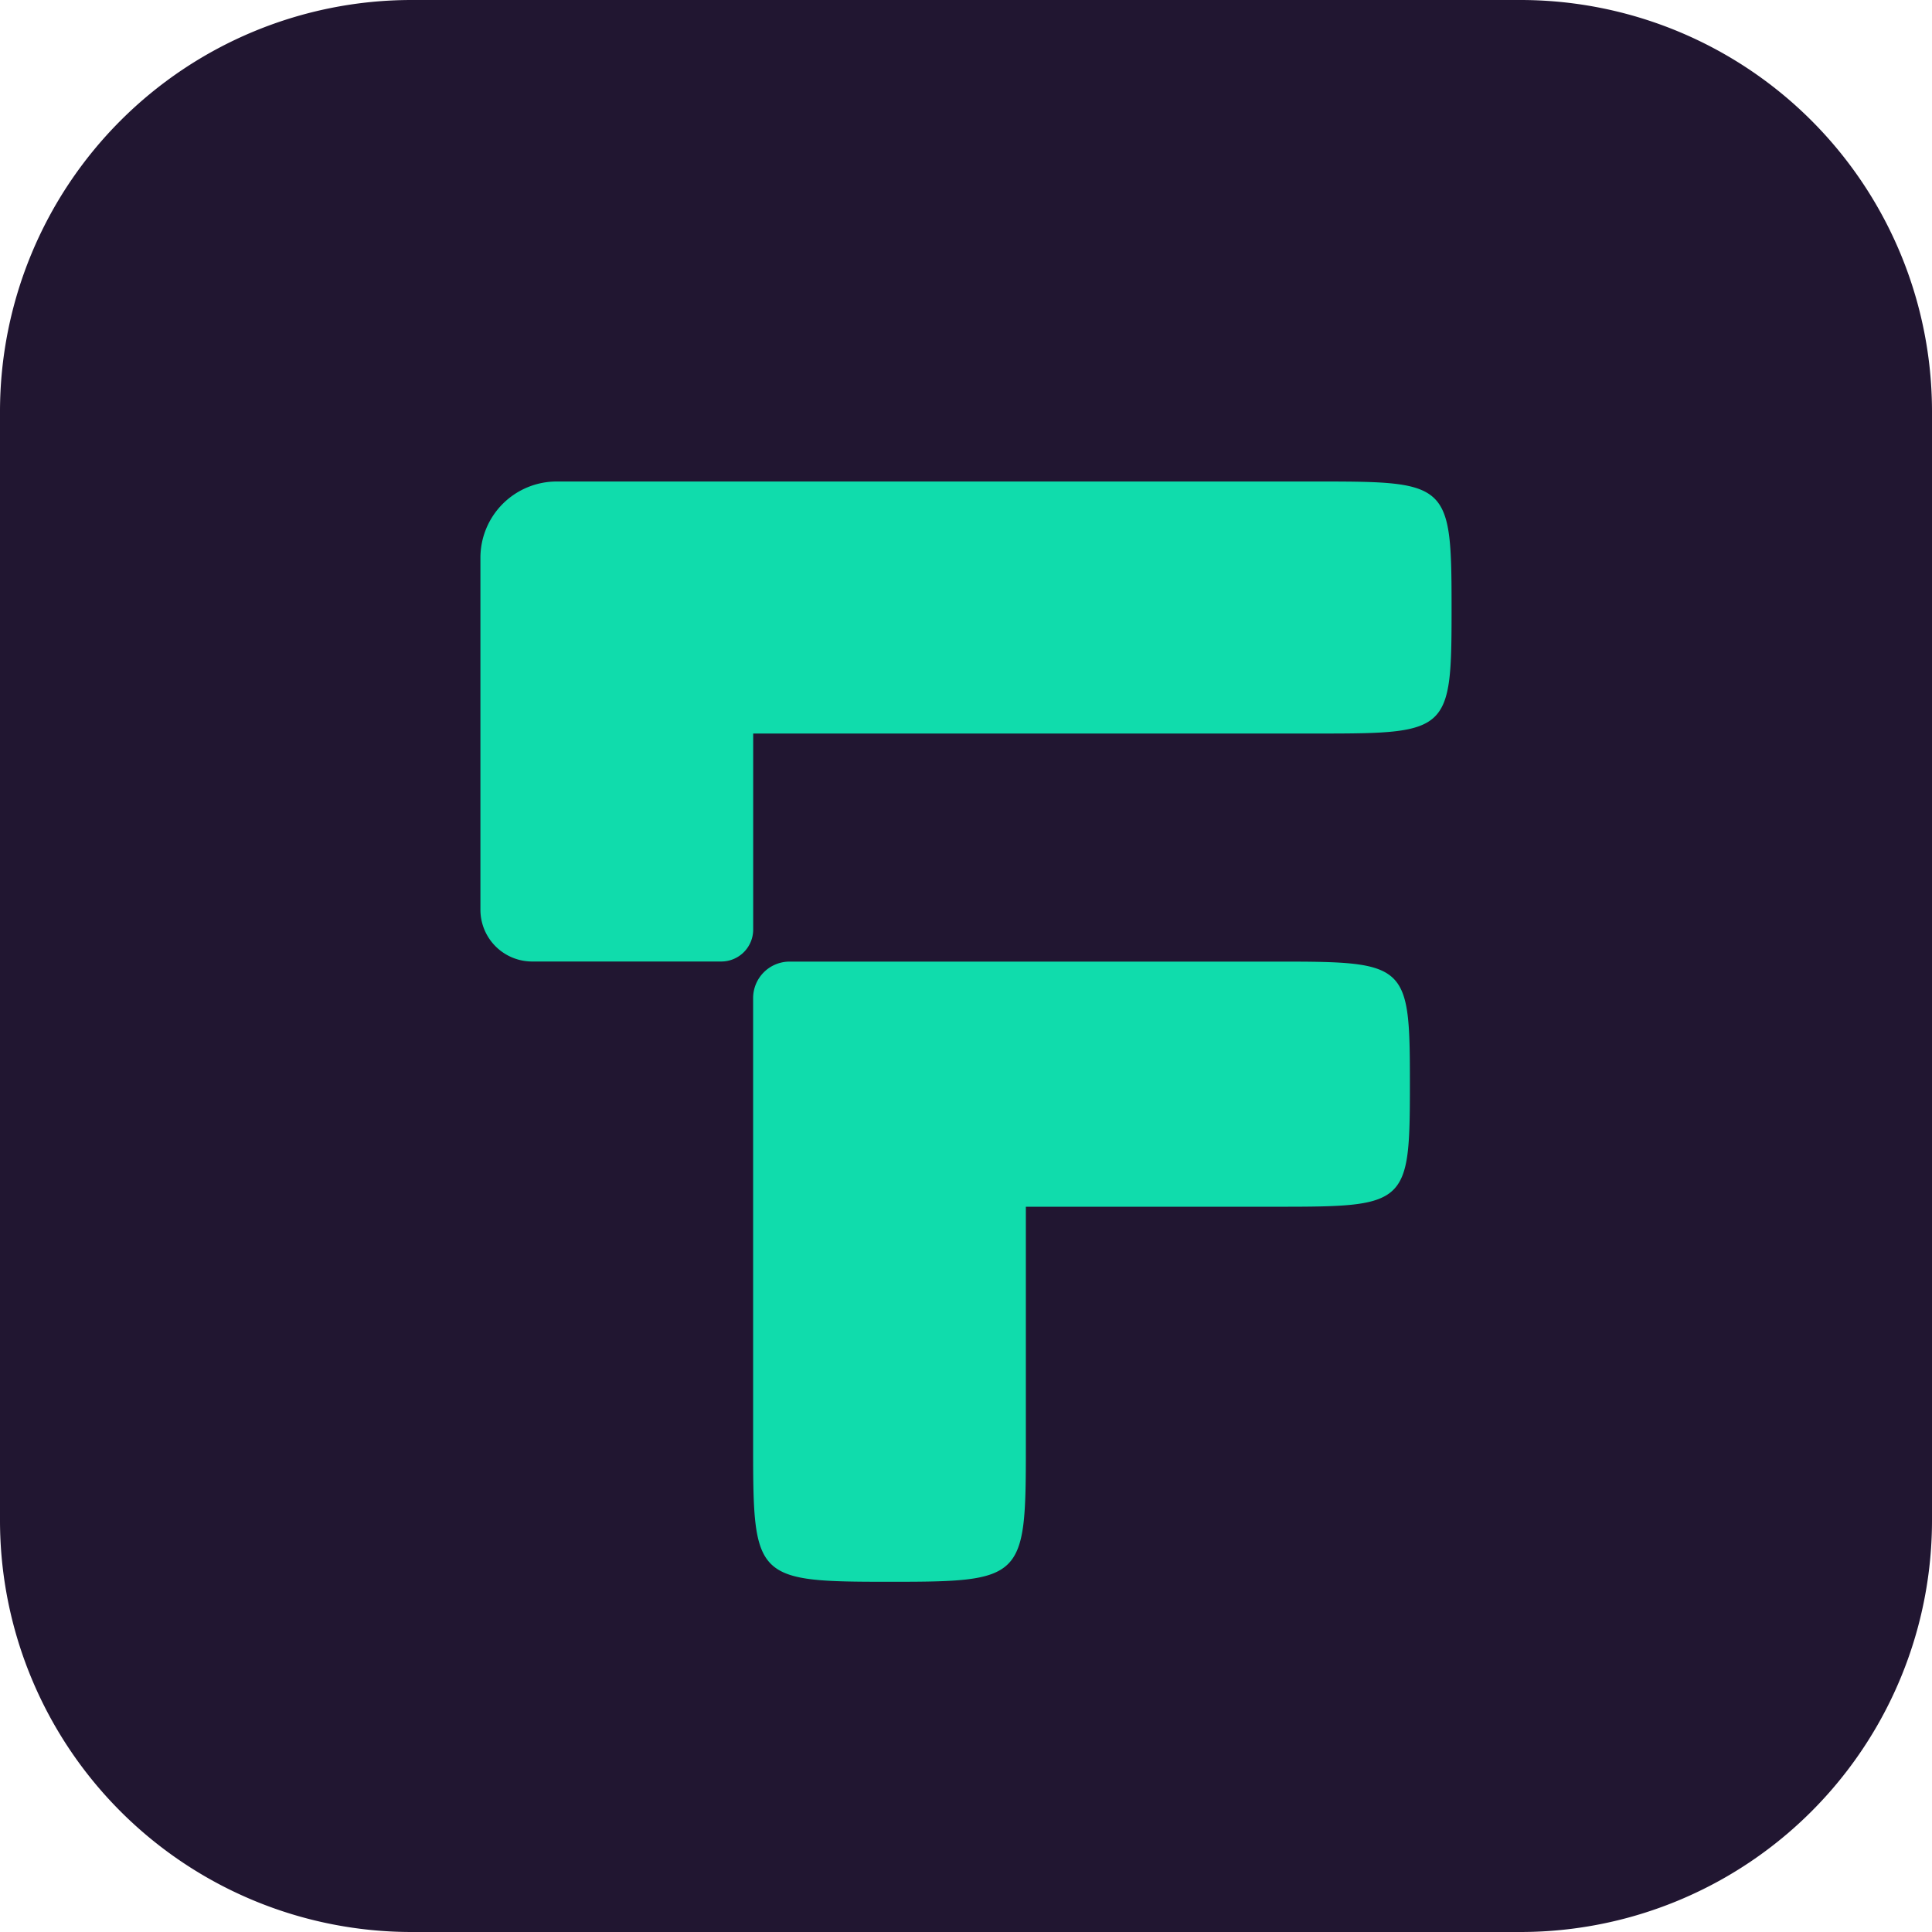 <svg xmlns="http://www.w3.org/2000/svg" xmlns:xlink="http://www.w3.org/1999/xlink" width="58.874" height="58.874" viewBox="0 0 58.874 58.874">
  <defs>
    <clipPath id="clip-path">
      <rect id="Rechteck_112" data-name="Rechteck 112" width="58.874" height="58.874" transform="translate(0 0)" fill="none"/>
    </clipPath>
  </defs>
  <g id="Gruppe_192" data-name="Gruppe 192" transform="translate(0 0)">
    <g id="Gruppe_191" data-name="Gruppe 191" clip-path="url(#clip-path)">
      <path id="Pfad_257" data-name="Pfad 257" d="M46.331,58.874H12.544A12.544,12.544,0,0,1,0,46.331V12.543A12.544,12.544,0,0,1,12.544,0H46.331A12.543,12.543,0,0,1,58.874,12.543V46.331A12.543,12.543,0,0,1,46.331,58.874" fill="#211631"/>
      <path id="Pfad_258" data-name="Pfad 258" d="M22.95,44.128c0,4,.078,4.074,4.167,4.074,4.067,0,4.144-.076,4.144-4.074V36.773h7.723c3.906,0,3.98-.07,3.98-3.747,0-3.653-.074-3.723-3.98-3.723H24.062a1.112,1.112,0,0,0-1.112,1.112Z" fill="#10dcac"/>
      <path id="Pfad_259" data-name="Pfad 259" d="M40.254,22.353c3.906,0,3.98-.071,3.98-3.793,0-3.815-.074-3.887-3.98-3.887H16.965A2.324,2.324,0,0,0,14.64,17V27.726A1.577,1.577,0,0,0,16.217,29.3h5.762a.973.973,0,0,0,.973-.972V22.353Z" fill="#10dcac"/>
    </g>
  </g>
</svg>

